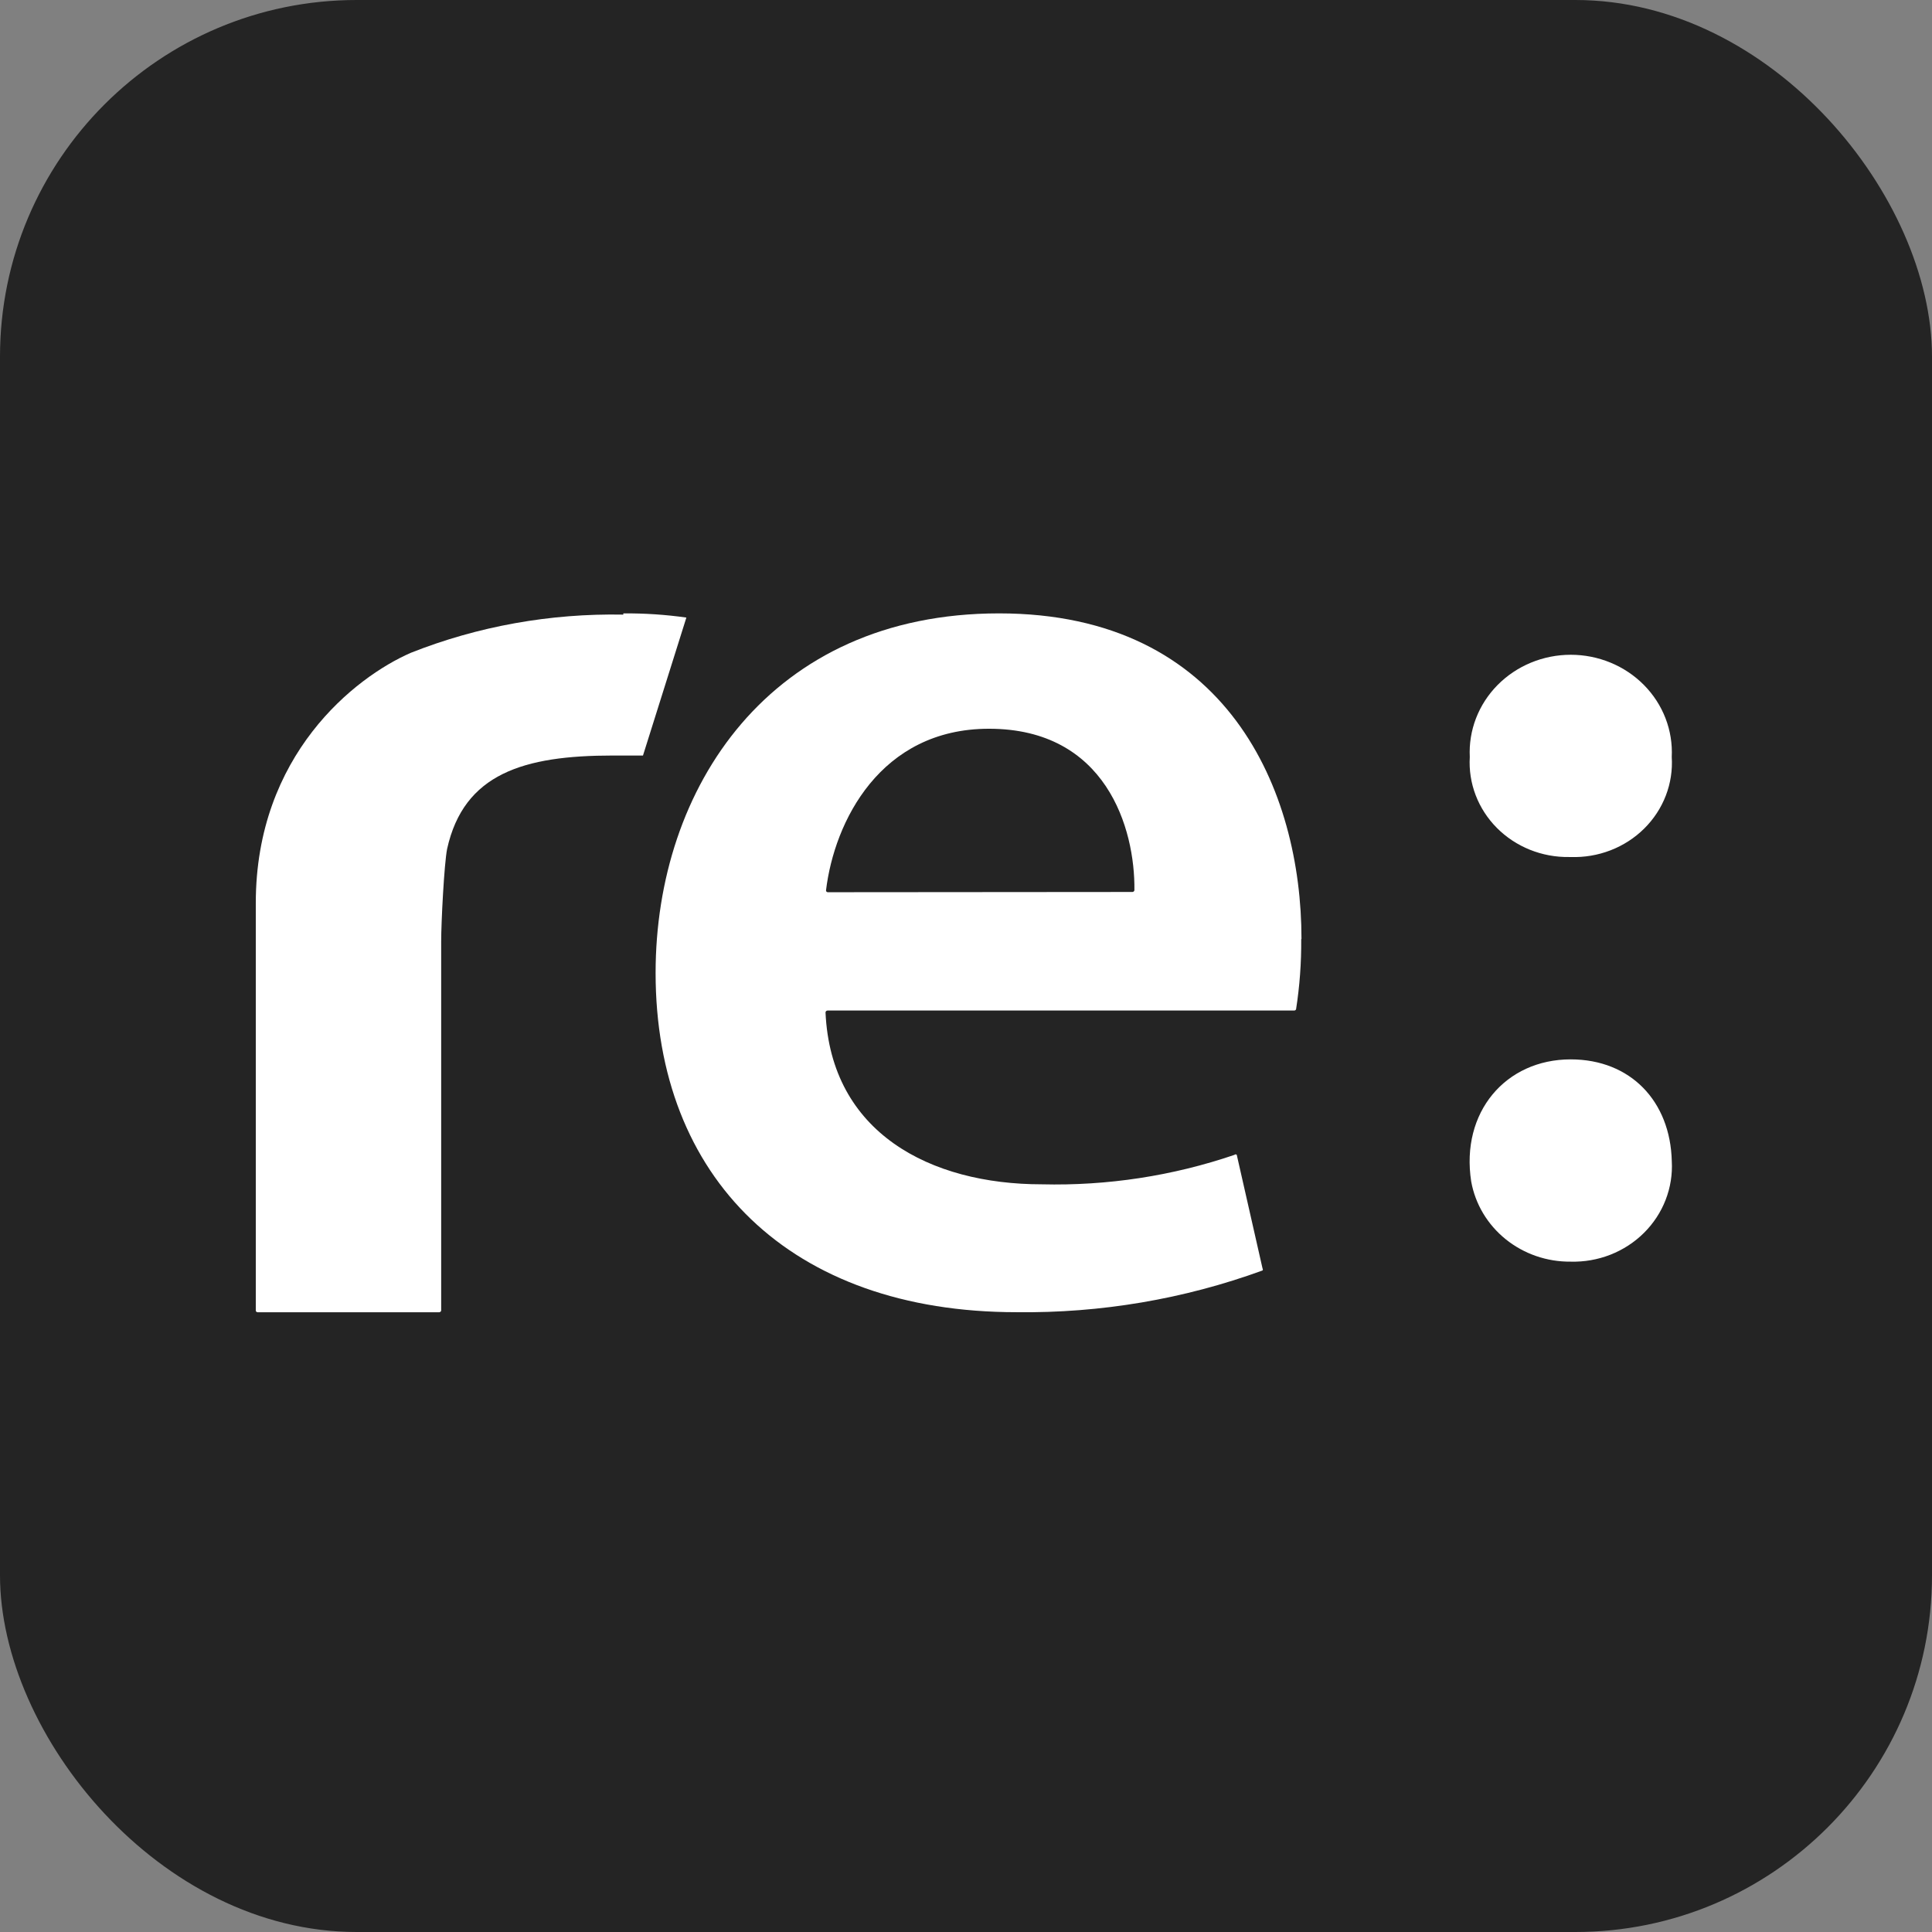 <svg width="260" height="260" viewBox="0 0 260 260" fill="none" xmlns="http://www.w3.org/2000/svg">
<rect x="0" y="0" width="260" height="260" fill="#808080" stroke="none"/>
<rect width="260" height="260" rx="48" fill="#242424"/>
<path d="M83.883 82.713C74.065 82.526 64.318 84.276 55.309 87.843C47.767 91.119 34.423 101.609 34.423 121.531V176.365C34.423 176.427 34.45 176.485 34.497 176.529C34.545 176.572 34.609 176.597 34.677 176.597H59.117C59.181 176.59 59.242 176.563 59.288 176.521C59.334 176.479 59.363 176.424 59.371 176.365V126.726C59.371 124.112 59.77 116.302 60.169 114.25C62.417 104.091 70.503 101.675 82.469 101.675C83.666 101.675 85.116 101.675 86.53 101.675L92.369 83.11C89.562 82.712 86.724 82.524 83.883 82.548" fill="white"/>
<path d="M111.407 120.071C111.372 120.071 111.337 120.064 111.305 120.051C111.273 120.037 111.245 120.017 111.222 119.992C111.198 119.967 111.181 119.937 111.171 119.905C111.161 119.873 111.159 119.84 111.164 119.807C112.274 110.591 118.451 98.071 133.093 98.071C148.846 98.071 152.767 111.482 152.663 119.807C152.654 119.871 152.621 119.93 152.57 119.972C152.519 120.015 152.453 120.038 152.385 120.038L111.407 120.071ZM175.147 126.347C175.147 106.528 165.293 82.546 134.446 82.546C103.6 82.546 88.228 106.032 88.228 130.939C88.228 158.488 106.341 176.589 136.806 176.589C148.114 176.731 159.347 174.826 169.908 170.974C169.936 170.935 169.951 170.889 169.951 170.842C169.951 170.795 169.936 170.748 169.908 170.71L166.438 155.416C166.418 155.394 166.394 155.378 166.368 155.366C166.341 155.355 166.311 155.349 166.282 155.349C166.252 155.349 166.223 155.355 166.196 155.366C166.169 155.378 166.145 155.394 166.126 155.416C157.817 158.25 149.029 159.595 140.206 159.38C125.182 159.38 111.823 152.443 111.095 136.257C111.095 136.187 111.124 136.119 111.176 136.07C111.228 136.02 111.299 135.993 111.372 135.993H174.176C174.228 135.99 174.279 135.973 174.322 135.944C174.365 135.914 174.399 135.874 174.419 135.827C174.905 132.711 175.137 129.564 175.112 126.413" fill="white"/>
<path d="M211.179 115.333H211.371C213.205 115.397 215.033 115.09 216.737 114.431C218.442 113.773 219.984 112.778 221.265 111.51C222.546 110.242 223.539 108.73 224.178 107.07C224.817 105.411 225.089 103.64 224.976 101.873C225.065 100.099 224.78 98.325 224.137 96.66C223.495 94.995 222.508 93.473 221.237 92.187C219.967 90.901 218.439 89.877 216.745 89.177C215.052 88.477 213.229 88.116 211.387 88.116C209.545 88.116 207.722 88.477 206.028 89.177C204.335 89.877 202.807 90.901 201.536 92.187C200.266 93.473 199.279 94.995 198.636 96.66C197.994 98.325 197.709 100.099 197.798 101.873C197.692 103.62 197.961 105.37 198.588 107.012C199.216 108.655 200.188 110.155 201.444 111.418C202.7 112.681 204.213 113.681 205.888 114.355C207.563 115.029 209.364 115.362 211.179 115.333Z" fill="white"/>
<path d="M211.372 142.566C202.63 142.566 196.546 149.666 197.987 158.998C198.534 162.041 200.18 164.797 202.632 166.773C205.084 168.75 208.182 169.818 211.372 169.787C213.203 169.836 215.025 169.518 216.723 168.852C218.421 168.185 219.958 167.186 221.237 165.916C222.516 164.646 223.509 163.133 224.153 161.473C224.798 159.812 225.08 158.041 224.982 156.27C224.789 148.209 219.442 142.566 211.372 142.566Z" fill="white"/>
</svg>
